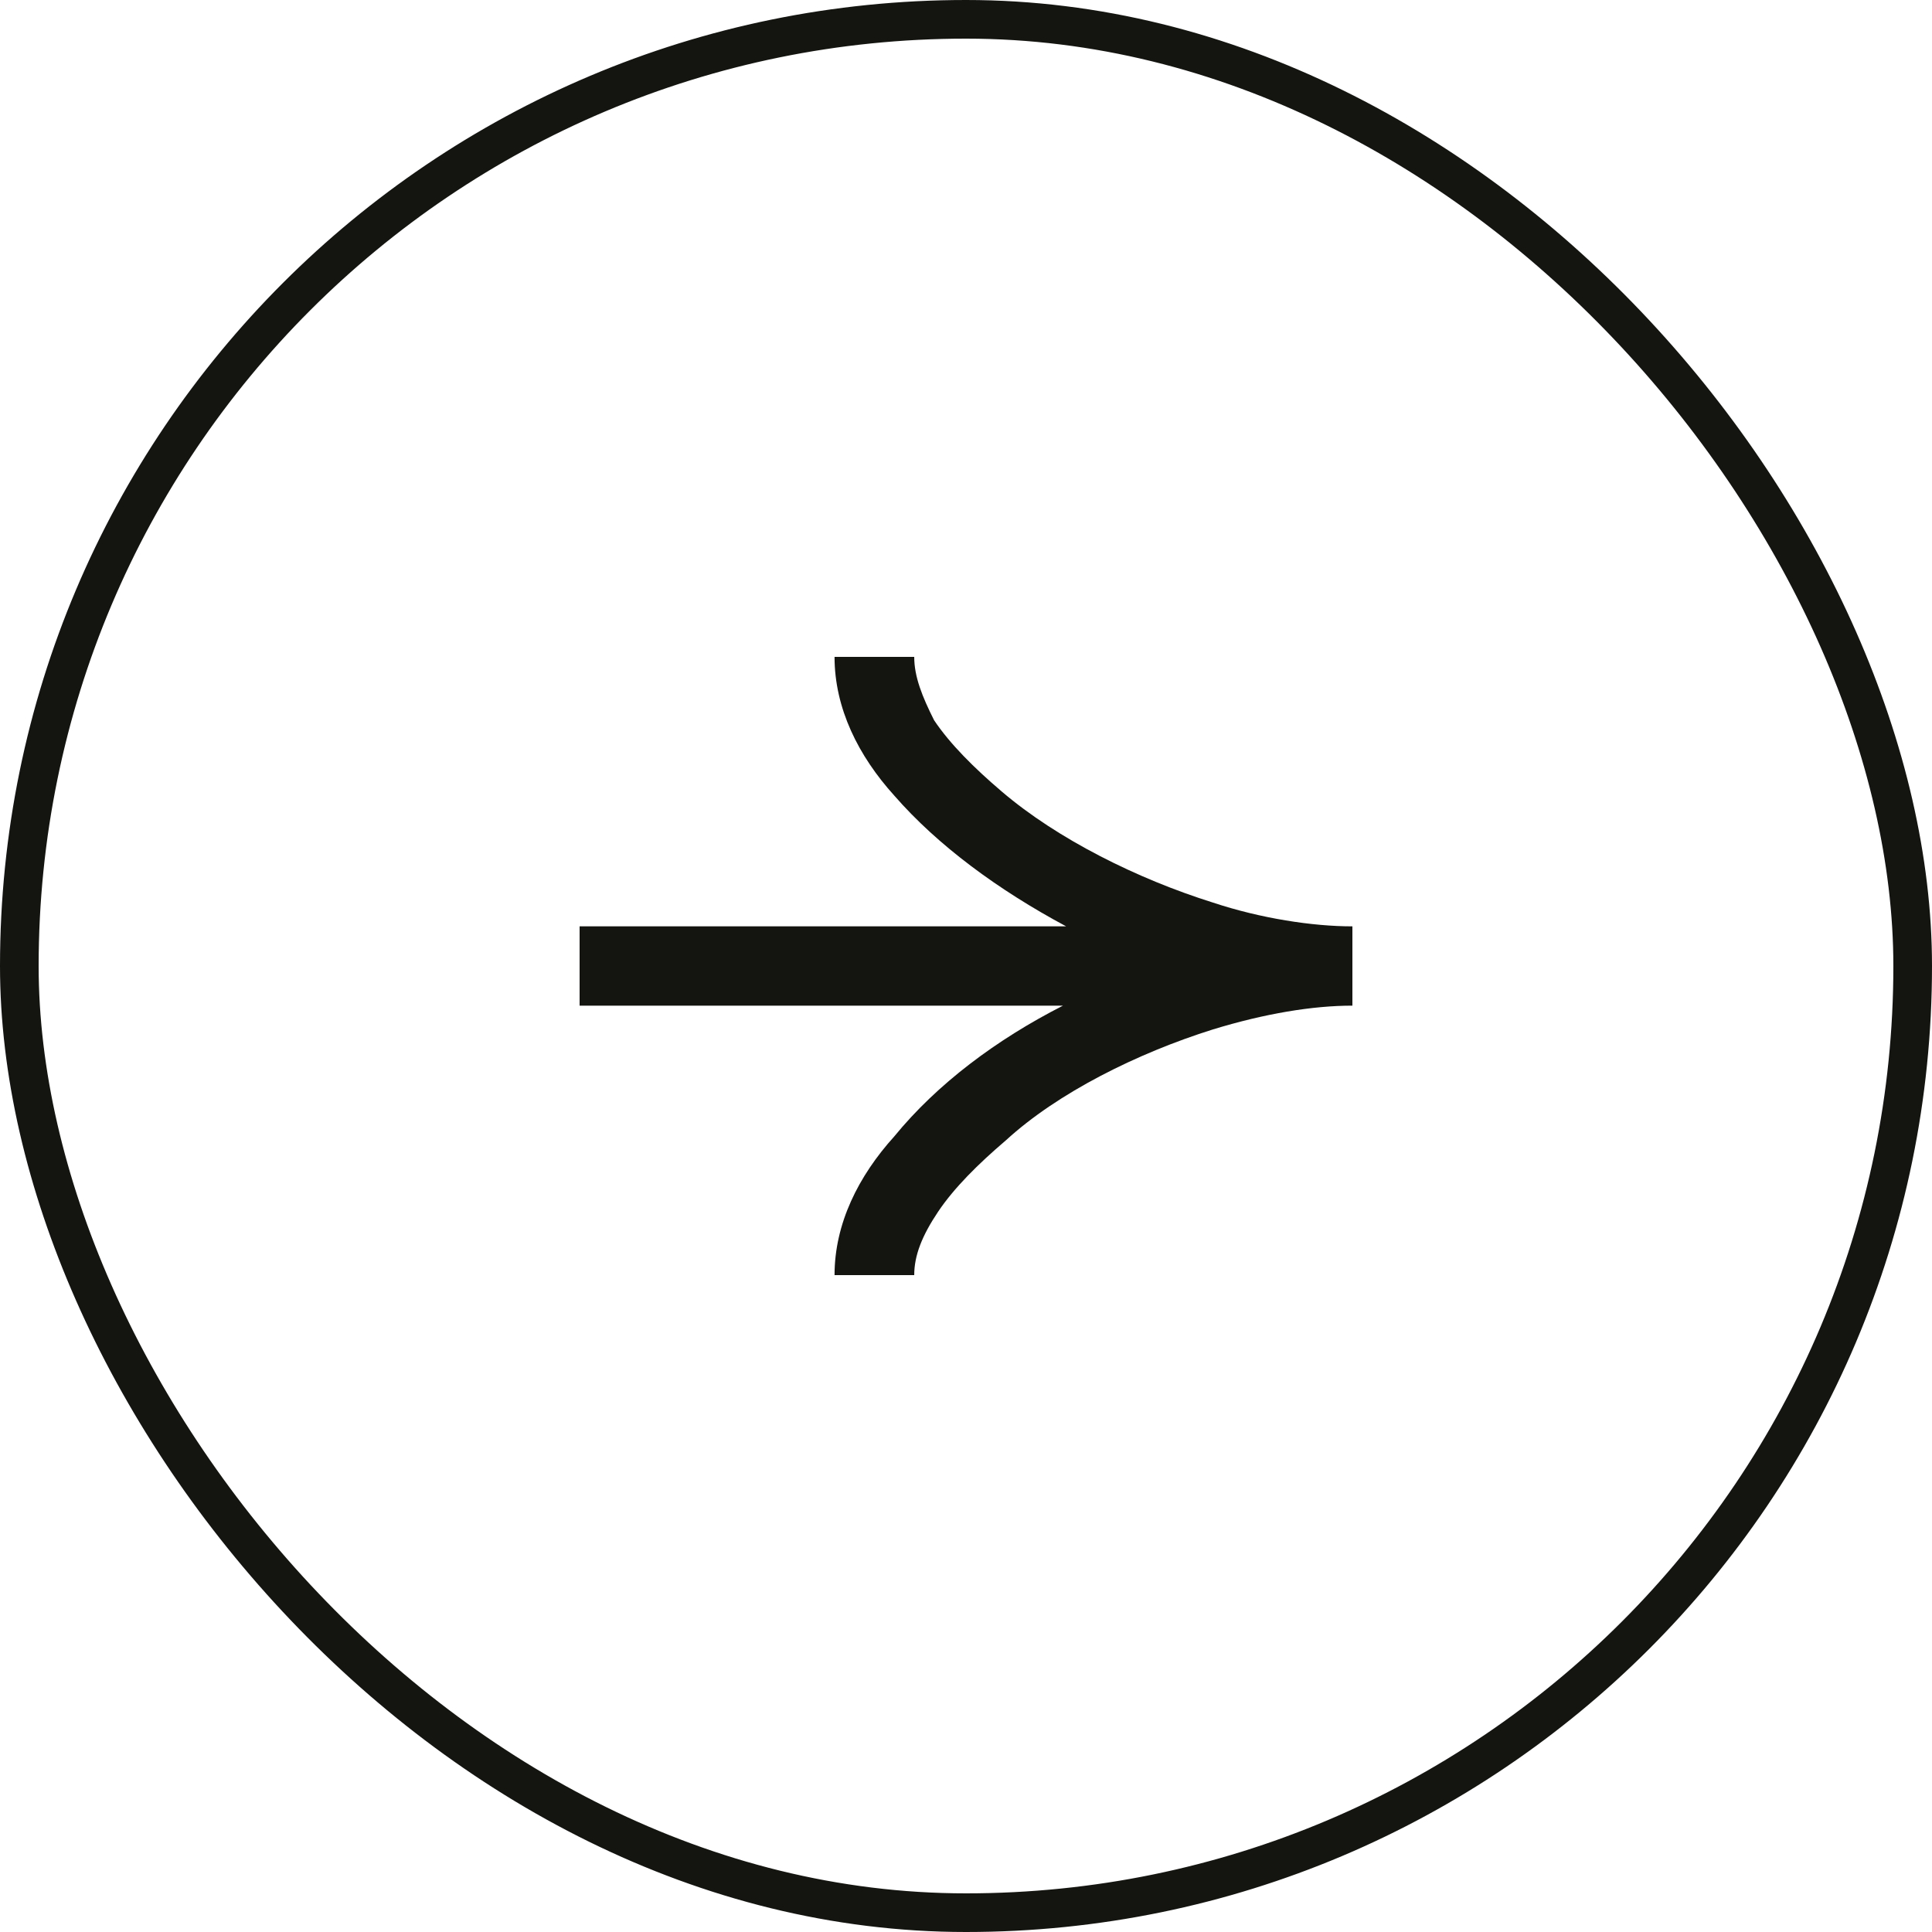<svg width="50" height="50" viewBox="0 0 50 50" fill="none" xmlns="http://www.w3.org/2000/svg">
<g clip-path="url(#clip0_324_738)">
<path fill-rule="evenodd" clip-rule="evenodd" d="M25.928 20.487C27.371 21.718 29.433 22.744 31.392 23.359C32.629 23.769 33.969 23.974 35 23.974V26.026C33.969 26.026 32.732 26.231 31.392 26.641C29.433 27.256 27.371 28.282 26.031 29.513C25.309 30.128 24.691 30.744 24.278 31.359C23.866 31.974 23.66 32.487 23.66 33H21.598C21.598 31.667 22.216 30.436 23.144 29.41C24.254 28.052 25.787 26.904 27.51 26.026H15L15 23.974H27.592C25.835 23.032 24.271 21.883 23.144 20.59C22.216 19.564 21.598 18.333 21.598 17H23.66C23.66 17.513 23.866 18.026 24.175 18.641C24.588 19.256 25.206 19.872 25.928 20.487Z" fill="#141411"/>
</g>
<rect x="0.5" y="0.5" width="49" height="49" rx="24.5" stroke="#141411"/>
<defs>
<clipPath id="clip0_324_738">
<rect width="20" height="16" fill="white" transform="translate(15 17)"/>
</clipPath>
</defs>
</svg>
